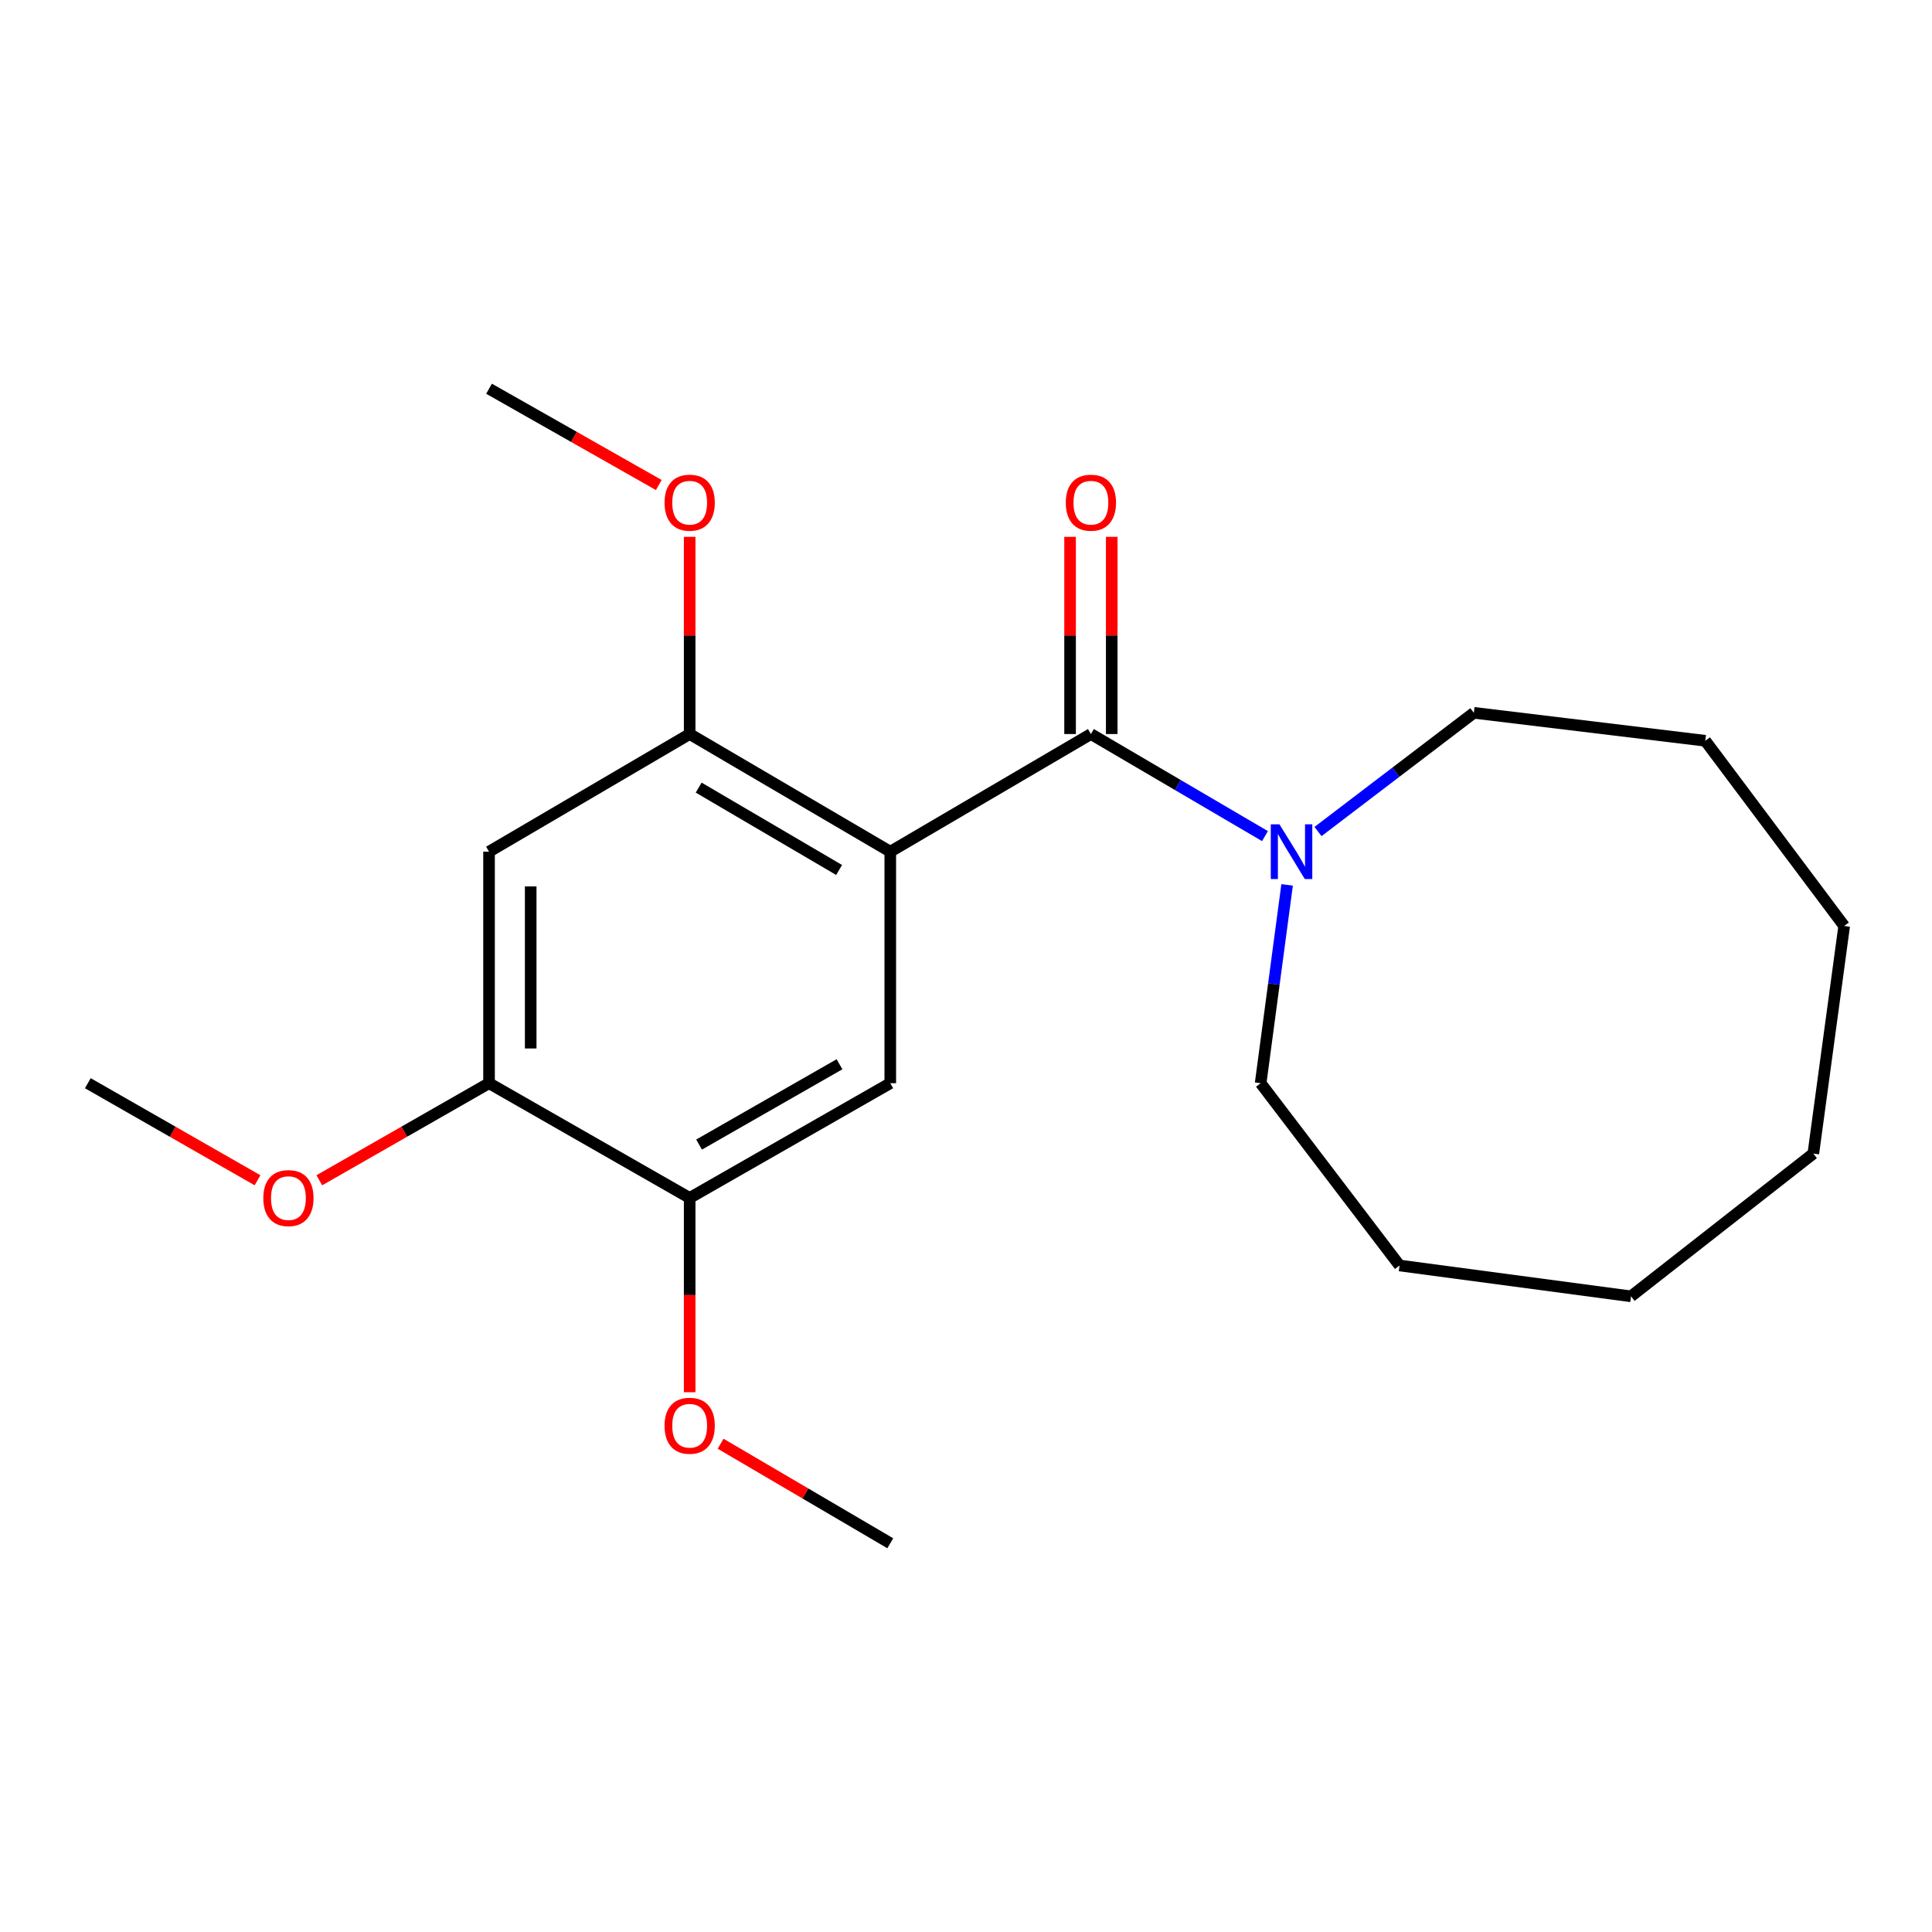 <?xml version='1.0' encoding='iso-8859-1'?>
<svg version='1.1' baseProfile='full'
              xmlns='http://www.w3.org/2000/svg'
                      xmlns:rdkit='http://www.rdkit.org/xml'
                      xmlns:xlink='http://www.w3.org/1999/xlink'
                  xml:space='preserve'
width='1000px' height='1000px' viewBox='0 0 1000 1000'>
<!-- END OF HEADER -->
<rect style='opacity:1.0;fill:#FFFFFF;stroke:none' width='1000' height='1000' x='0' y='0'> </rect>
<path class='bond-0' d='M 460.805,440.835 L 564.651,379.934' style='fill:none;fill-rule:evenodd;stroke:#000000;stroke-width:6px;stroke-linecap:butt;stroke-linejoin:miter;stroke-opacity:1' />
<path class='bond-1' d='M 460.805,440.835 L 356.97,379.934' style='fill:none;fill-rule:evenodd;stroke:#000000;stroke-width:6px;stroke-linecap:butt;stroke-linejoin:miter;stroke-opacity:1' />
<path class='bond-1' d='M 434.32,450.299 L 361.636,407.668' style='fill:none;fill-rule:evenodd;stroke:#000000;stroke-width:6px;stroke-linecap:butt;stroke-linejoin:miter;stroke-opacity:1' />
<path class='bond-2' d='M 460.805,440.835 L 460.805,560.662' style='fill:none;fill-rule:evenodd;stroke:#000000;stroke-width:6px;stroke-linecap:butt;stroke-linejoin:miter;stroke-opacity:1' />
<path class='bond-3' d='M 564.651,379.934 L 609.699,406.353' style='fill:none;fill-rule:evenodd;stroke:#000000;stroke-width:6px;stroke-linecap:butt;stroke-linejoin:miter;stroke-opacity:1' />
<path class='bond-3' d='M 609.699,406.353 L 654.748,432.772' style='fill:none;fill-rule:evenodd;stroke:#0000FF;stroke-width:6px;stroke-linecap:butt;stroke-linejoin:miter;stroke-opacity:1' />
<path class='bond-7' d='M 575.432,379.934 L 575.432,328.898' style='fill:none;fill-rule:evenodd;stroke:#000000;stroke-width:6px;stroke-linecap:butt;stroke-linejoin:miter;stroke-opacity:1' />
<path class='bond-7' d='M 575.432,328.898 L 575.432,277.863' style='fill:none;fill-rule:evenodd;stroke:#FF0000;stroke-width:6px;stroke-linecap:butt;stroke-linejoin:miter;stroke-opacity:1' />
<path class='bond-7' d='M 553.87,379.934 L 553.87,328.898' style='fill:none;fill-rule:evenodd;stroke:#000000;stroke-width:6px;stroke-linecap:butt;stroke-linejoin:miter;stroke-opacity:1' />
<path class='bond-7' d='M 553.87,328.898 L 553.87,277.863' style='fill:none;fill-rule:evenodd;stroke:#FF0000;stroke-width:6px;stroke-linecap:butt;stroke-linejoin:miter;stroke-opacity:1' />
<path class='bond-4' d='M 356.97,379.934 L 253.124,440.835' style='fill:none;fill-rule:evenodd;stroke:#000000;stroke-width:6px;stroke-linecap:butt;stroke-linejoin:miter;stroke-opacity:1' />
<path class='bond-8' d='M 356.97,379.934 L 356.97,328.898' style='fill:none;fill-rule:evenodd;stroke:#000000;stroke-width:6px;stroke-linecap:butt;stroke-linejoin:miter;stroke-opacity:1' />
<path class='bond-8' d='M 356.97,328.898 L 356.97,277.863' style='fill:none;fill-rule:evenodd;stroke:#FF0000;stroke-width:6px;stroke-linecap:butt;stroke-linejoin:miter;stroke-opacity:1' />
<path class='bond-5' d='M 460.805,560.662 L 356.97,620.054' style='fill:none;fill-rule:evenodd;stroke:#000000;stroke-width:6px;stroke-linecap:butt;stroke-linejoin:miter;stroke-opacity:1' />
<path class='bond-5' d='M 434.524,550.854 L 361.839,592.429' style='fill:none;fill-rule:evenodd;stroke:#000000;stroke-width:6px;stroke-linecap:butt;stroke-linejoin:miter;stroke-opacity:1' />
<path class='bond-11' d='M 666.204,458.018 L 659.355,509.34' style='fill:none;fill-rule:evenodd;stroke:#0000FF;stroke-width:6px;stroke-linecap:butt;stroke-linejoin:miter;stroke-opacity:1' />
<path class='bond-11' d='M 659.355,509.34 L 652.505,560.662' style='fill:none;fill-rule:evenodd;stroke:#000000;stroke-width:6px;stroke-linecap:butt;stroke-linejoin:miter;stroke-opacity:1' />
<path class='bond-12' d='M 682.203,430.394 L 722.53,399.672' style='fill:none;fill-rule:evenodd;stroke:#0000FF;stroke-width:6px;stroke-linecap:butt;stroke-linejoin:miter;stroke-opacity:1' />
<path class='bond-12' d='M 722.53,399.672 L 762.857,368.949' style='fill:none;fill-rule:evenodd;stroke:#000000;stroke-width:6px;stroke-linecap:butt;stroke-linejoin:miter;stroke-opacity:1' />
<path class='bond-21' d='M 253.124,440.835 L 253.124,560.662' style='fill:none;fill-rule:evenodd;stroke:#000000;stroke-width:6px;stroke-linecap:butt;stroke-linejoin:miter;stroke-opacity:1' />
<path class='bond-21' d='M 274.686,458.809 L 274.686,542.688' style='fill:none;fill-rule:evenodd;stroke:#000000;stroke-width:6px;stroke-linecap:butt;stroke-linejoin:miter;stroke-opacity:1' />
<path class='bond-6' d='M 356.97,620.054 L 253.124,560.662' style='fill:none;fill-rule:evenodd;stroke:#000000;stroke-width:6px;stroke-linecap:butt;stroke-linejoin:miter;stroke-opacity:1' />
<path class='bond-9' d='M 356.97,620.054 L 356.97,670.334' style='fill:none;fill-rule:evenodd;stroke:#000000;stroke-width:6px;stroke-linecap:butt;stroke-linejoin:miter;stroke-opacity:1' />
<path class='bond-9' d='M 356.97,670.334 L 356.97,720.615' style='fill:none;fill-rule:evenodd;stroke:#FF0000;stroke-width:6px;stroke-linecap:butt;stroke-linejoin:miter;stroke-opacity:1' />
<path class='bond-10' d='M 253.124,560.662 L 209.202,585.785' style='fill:none;fill-rule:evenodd;stroke:#000000;stroke-width:6px;stroke-linecap:butt;stroke-linejoin:miter;stroke-opacity:1' />
<path class='bond-10' d='M 209.202,585.785 L 165.28,610.908' style='fill:none;fill-rule:evenodd;stroke:#FF0000;stroke-width:6px;stroke-linecap:butt;stroke-linejoin:miter;stroke-opacity:1' />
<path class='bond-13' d='M 340.985,251.041 L 297.054,226.124' style='fill:none;fill-rule:evenodd;stroke:#FF0000;stroke-width:6px;stroke-linecap:butt;stroke-linejoin:miter;stroke-opacity:1' />
<path class='bond-13' d='M 297.054,226.124 L 253.124,201.206' style='fill:none;fill-rule:evenodd;stroke:#000000;stroke-width:6px;stroke-linecap:butt;stroke-linejoin:miter;stroke-opacity:1' />
<path class='bond-14' d='M 372.98,747.272 L 416.892,773.033' style='fill:none;fill-rule:evenodd;stroke:#FF0000;stroke-width:6px;stroke-linecap:butt;stroke-linejoin:miter;stroke-opacity:1' />
<path class='bond-14' d='M 416.892,773.033 L 460.805,798.794' style='fill:none;fill-rule:evenodd;stroke:#000000;stroke-width:6px;stroke-linecap:butt;stroke-linejoin:miter;stroke-opacity:1' />
<path class='bond-15' d='M 133.299,610.908 L 89.376,585.785' style='fill:none;fill-rule:evenodd;stroke:#FF0000;stroke-width:6px;stroke-linecap:butt;stroke-linejoin:miter;stroke-opacity:1' />
<path class='bond-15' d='M 89.376,585.785 L 45.455,560.662' style='fill:none;fill-rule:evenodd;stroke:#000000;stroke-width:6px;stroke-linecap:butt;stroke-linejoin:miter;stroke-opacity:1' />
<path class='bond-17' d='M 652.505,560.662 L 724.404,655.009' style='fill:none;fill-rule:evenodd;stroke:#000000;stroke-width:6px;stroke-linecap:butt;stroke-linejoin:miter;stroke-opacity:1' />
<path class='bond-16' d='M 762.857,368.949 L 882.659,383.42' style='fill:none;fill-rule:evenodd;stroke:#000000;stroke-width:6px;stroke-linecap:butt;stroke-linejoin:miter;stroke-opacity:1' />
<path class='bond-19' d='M 882.659,383.42 L 954.545,479.288' style='fill:none;fill-rule:evenodd;stroke:#000000;stroke-width:6px;stroke-linecap:butt;stroke-linejoin:miter;stroke-opacity:1' />
<path class='bond-20' d='M 724.404,655.009 L 844.218,670.977' style='fill:none;fill-rule:evenodd;stroke:#000000;stroke-width:6px;stroke-linecap:butt;stroke-linejoin:miter;stroke-opacity:1' />
<path class='bond-18' d='M 938.577,597.09 L 954.545,479.288' style='fill:none;fill-rule:evenodd;stroke:#000000;stroke-width:6px;stroke-linecap:butt;stroke-linejoin:miter;stroke-opacity:1' />
<path class='bond-22' d='M 938.577,597.09 L 844.218,670.977' style='fill:none;fill-rule:evenodd;stroke:#000000;stroke-width:6px;stroke-linecap:butt;stroke-linejoin:miter;stroke-opacity:1' />
<path  class='atom-4' d='M 662.237 426.675
L 671.517 441.675
Q 672.437 443.155, 673.917 445.835
Q 675.397 448.515, 675.477 448.675
L 675.477 426.675
L 679.237 426.675
L 679.237 454.995
L 675.357 454.995
L 665.397 438.595
Q 664.237 436.675, 662.997 434.475
Q 661.797 432.275, 661.437 431.595
L 661.437 454.995
L 657.757 454.995
L 657.757 426.675
L 662.237 426.675
' fill='#0000FF'/>
<path  class='atom-8' d='M 551.651 260.187
Q 551.651 253.387, 555.011 249.587
Q 558.371 245.787, 564.651 245.787
Q 570.931 245.787, 574.291 249.587
Q 577.651 253.387, 577.651 260.187
Q 577.651 267.067, 574.251 270.987
Q 570.851 274.867, 564.651 274.867
Q 558.411 274.867, 555.011 270.987
Q 551.651 267.107, 551.651 260.187
M 564.651 271.667
Q 568.971 271.667, 571.291 268.787
Q 573.651 265.867, 573.651 260.187
Q 573.651 254.627, 571.291 251.827
Q 568.971 248.987, 564.651 248.987
Q 560.331 248.987, 557.971 251.787
Q 555.651 254.587, 555.651 260.187
Q 555.651 265.907, 557.971 268.787
Q 560.331 271.667, 564.651 271.667
' fill='#FF0000'/>
<path  class='atom-9' d='M 343.97 260.187
Q 343.97 253.387, 347.33 249.587
Q 350.69 245.787, 356.97 245.787
Q 363.25 245.787, 366.61 249.587
Q 369.97 253.387, 369.97 260.187
Q 369.97 267.067, 366.57 270.987
Q 363.17 274.867, 356.97 274.867
Q 350.73 274.867, 347.33 270.987
Q 343.97 267.107, 343.97 260.187
M 356.97 271.667
Q 361.29 271.667, 363.61 268.787
Q 365.97 265.867, 365.97 260.187
Q 365.97 254.627, 363.61 251.827
Q 361.29 248.987, 356.97 248.987
Q 352.65 248.987, 350.29 251.787
Q 347.97 254.587, 347.97 260.187
Q 347.97 265.907, 350.29 268.787
Q 352.65 271.667, 356.97 271.667
' fill='#FF0000'/>
<path  class='atom-10' d='M 343.97 737.96
Q 343.97 731.16, 347.33 727.36
Q 350.69 723.56, 356.97 723.56
Q 363.25 723.56, 366.61 727.36
Q 369.97 731.16, 369.97 737.96
Q 369.97 744.84, 366.57 748.76
Q 363.17 752.64, 356.97 752.64
Q 350.73 752.64, 347.33 748.76
Q 343.97 744.88, 343.97 737.96
M 356.97 749.44
Q 361.29 749.44, 363.61 746.56
Q 365.97 743.64, 365.97 737.96
Q 365.97 732.4, 363.61 729.6
Q 361.29 726.76, 356.97 726.76
Q 352.65 726.76, 350.29 729.56
Q 347.97 732.36, 347.97 737.96
Q 347.97 743.68, 350.29 746.56
Q 352.65 749.44, 356.97 749.44
' fill='#FF0000'/>
<path  class='atom-11' d='M 136.289 620.134
Q 136.289 613.334, 139.649 609.534
Q 143.009 605.734, 149.289 605.734
Q 155.569 605.734, 158.929 609.534
Q 162.289 613.334, 162.289 620.134
Q 162.289 627.014, 158.889 630.934
Q 155.489 634.814, 149.289 634.814
Q 143.049 634.814, 139.649 630.934
Q 136.289 627.054, 136.289 620.134
M 149.289 631.614
Q 153.609 631.614, 155.929 628.734
Q 158.289 625.814, 158.289 620.134
Q 158.289 614.574, 155.929 611.774
Q 153.609 608.934, 149.289 608.934
Q 144.969 608.934, 142.609 611.734
Q 140.289 614.534, 140.289 620.134
Q 140.289 625.854, 142.609 628.734
Q 144.969 631.614, 149.289 631.614
' fill='#FF0000'/>
</svg>
